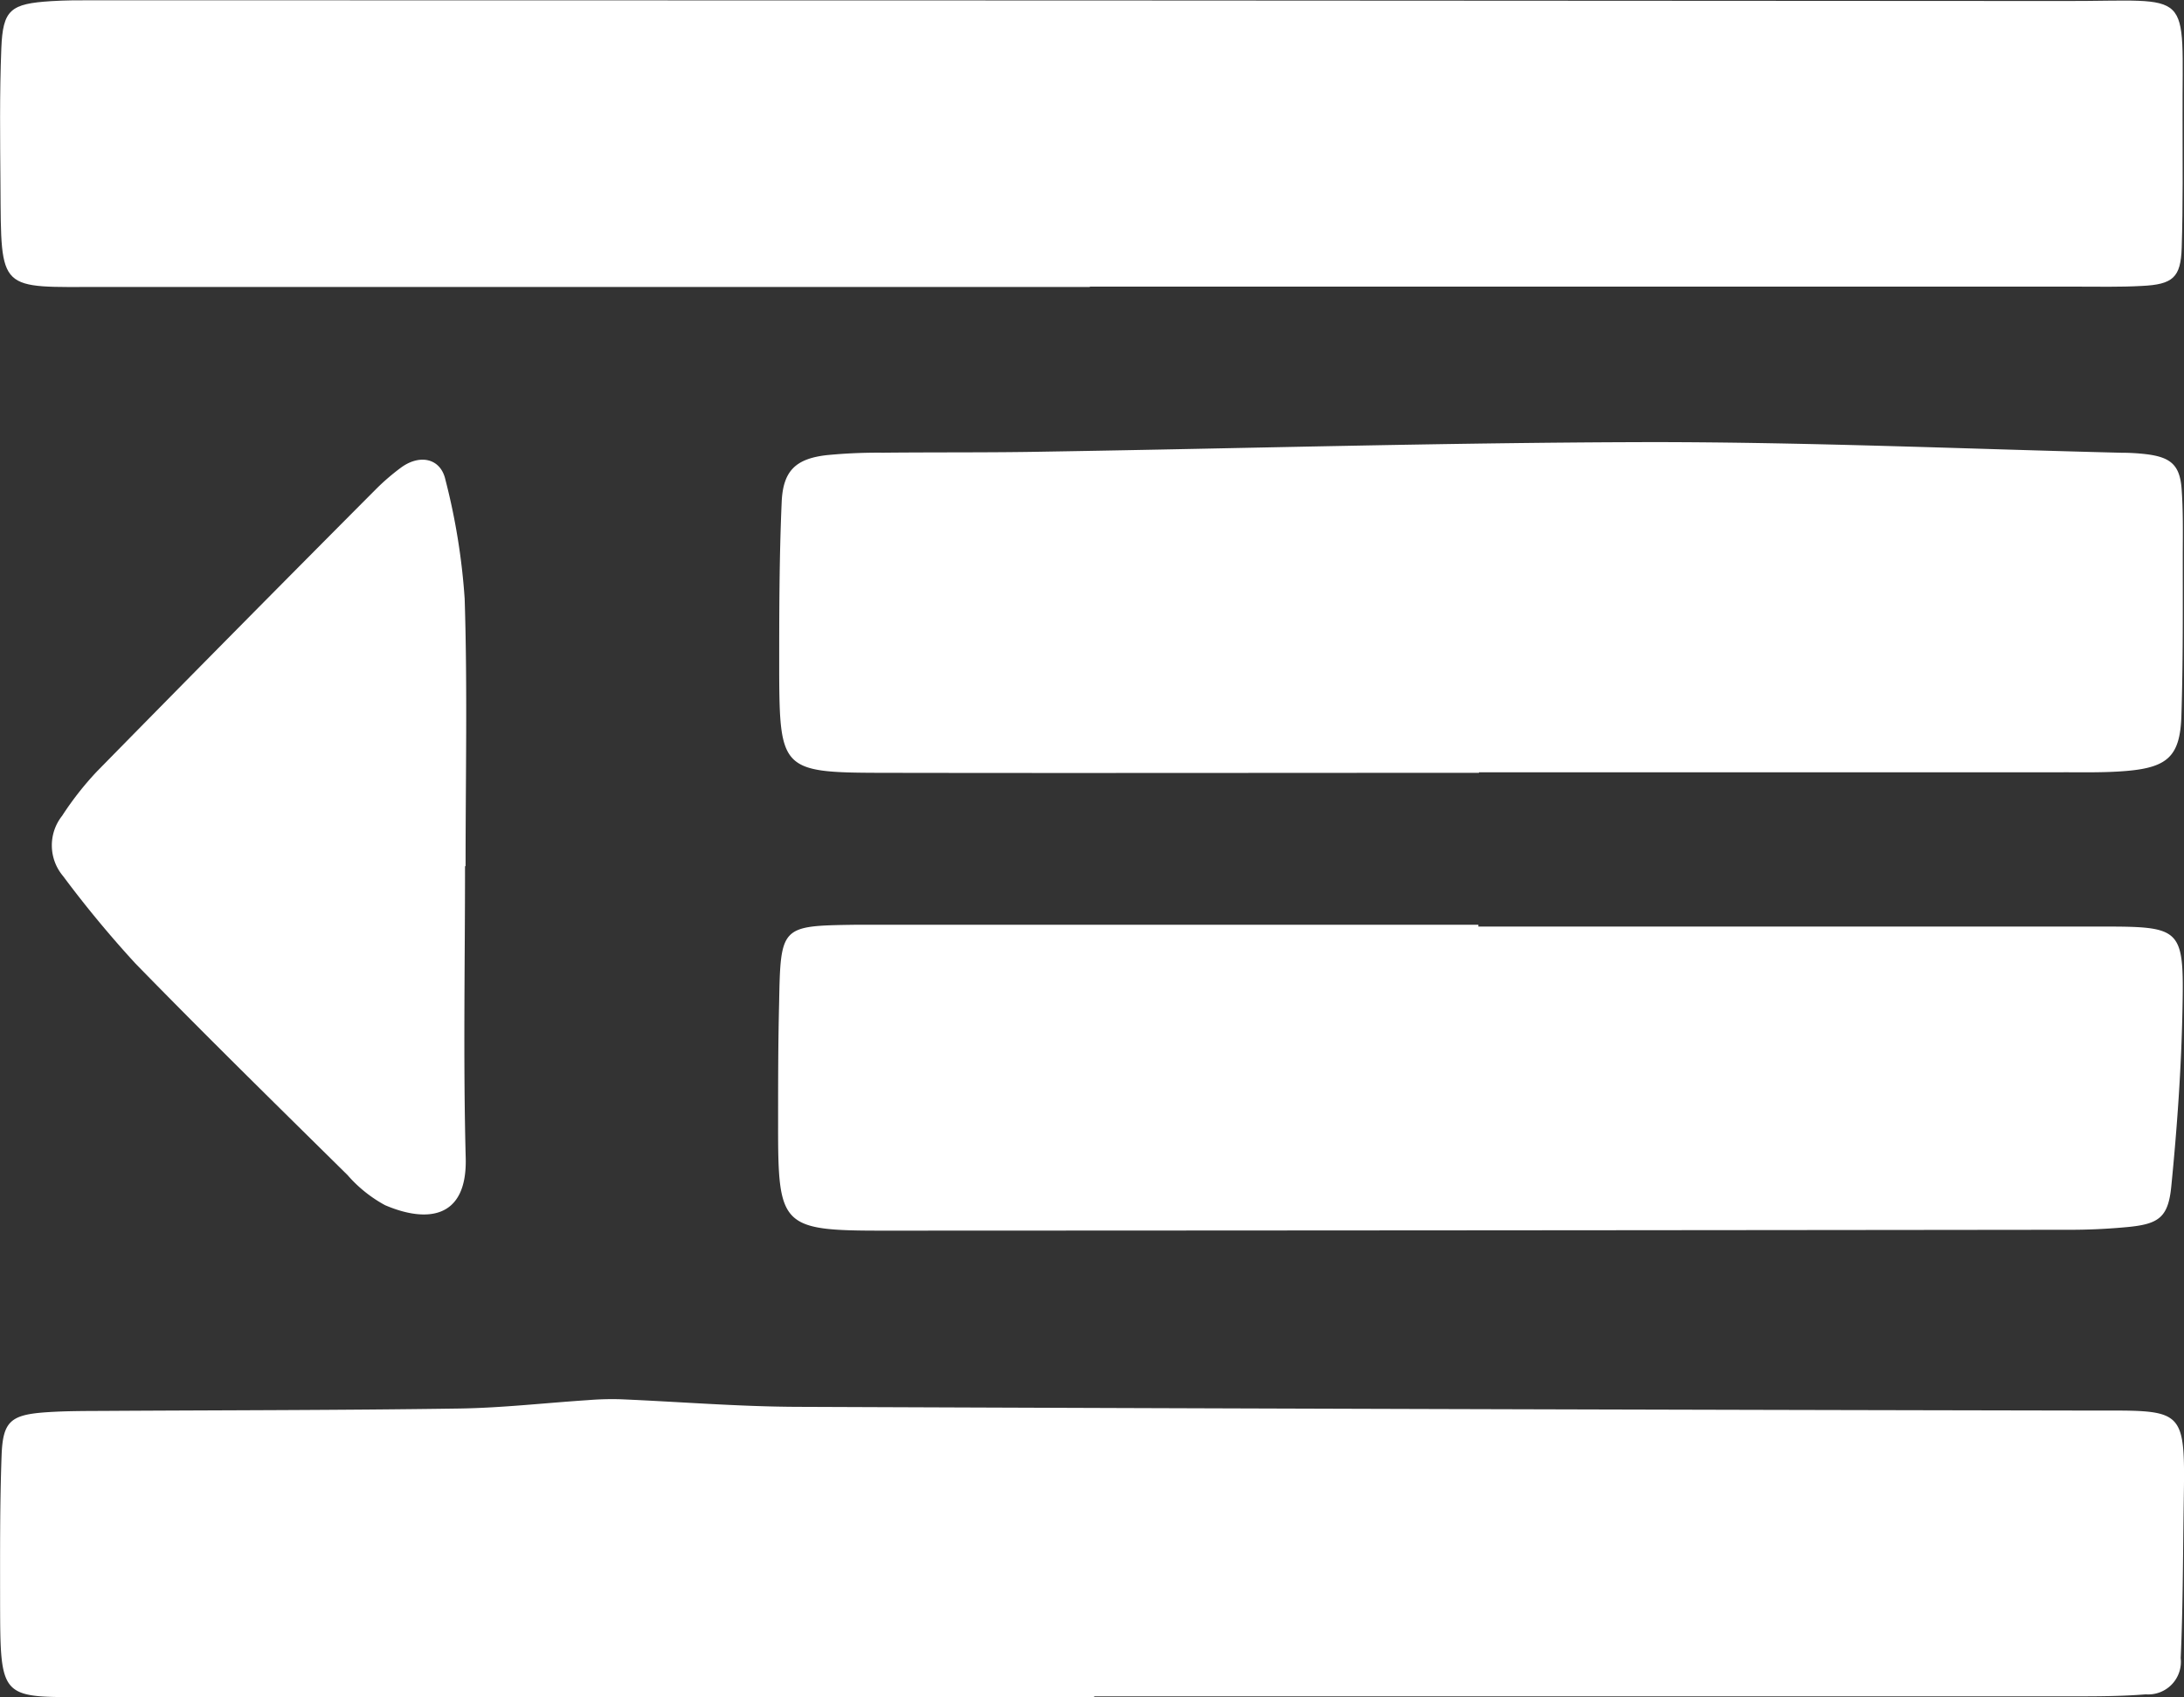 <svg xmlns="http://www.w3.org/2000/svg" width="47.688" height="37.048" viewBox="0 0 47.688 37.048">
  <rect x="0" y="0" width="47.688" height="37.048" fill="#333333" stroke="none"/>
  <g id="组_14" data-name="组 14" transform="translate(-1017.583 -422.075)">
    <path id="路径_22" data-name="路径 22" d="M469.223,1478.1q-10.863,0-21.726,0c-2.169,0-2.157.146-2.163-2.1,0-1.06-.006-2.121.033-3.18.028-.74.2-.883.983-.936.411-.028.824-.027,1.236-.029,2.591-.016,5.182-.014,7.772-.052.937-.014,1.872-.122,2.808-.183a6.553,6.553,0,0,1,.7-.02c1.291.054,2.581.161,3.872.166q14.042.056,28.085.081c2.292.008,2.222-.154,2.188,2.224-.015,1.06-.015,2.121-.063,3.179a.713.713,0,0,1-.764.792c-.527.043-1.058.044-1.588.044q-10.687,0-21.373,0Z" transform="translate(572.251 -1018.981)" fill="#fff"/>
    <path id="路径_23" data-name="路径 23" d="M469.134,1305.4q-10.774,0-21.549,0c-2.293,0-2.221.143-2.238-2.212-.007-1-.021-2,.019-3,.034-.843.2-.971,1.09-1.027.294-.019.589-.019.883-.019q21.549,0,43.1.016c2.832.005,2.543-.331,2.555,2.561,0,.942.011,1.885-.019,2.827-.021.648-.191.8-.876.832-.47.026-.942.015-1.413.015H469.134Z" transform="translate(572.246 -877.061)" fill="#fff"/>
    <path id="路径_24" data-name="路径 24" d="M556.681,1360.836c-4.363,0-8.726.008-13.089,0-2.12-.006-2.182-.074-2.19-2.191,0-1.238,0-2.478.054-3.715.028-.688.308-.949.976-1.028a11.585,11.585,0,0,1,1.236-.054c1.179-.012,2.359,0,3.538-.023,4.418-.071,8.836-.2,13.254-.208,3.416,0,6.832.148,10.247.232.177,0,.354.01.53.03.55.064.749.238.787.761.034.47.027.943.025,1.415,0,1.18.008,2.36-.03,3.539-.028.871-.294,1.122-1.189,1.2-.469.041-.942.029-1.414.03q-6.368,0-12.735,0Z" transform="translate(493.195 -921.891)" fill="#fff"/>
    <path id="路径_25" data-name="路径 25" d="M556.57,1413.178q6.809,0,13.619,0c1.742,0,1.789.035,1.755,1.8-.025,1.293-.117,2.588-.245,3.876-.065.661-.269.81-.9.878a13.3,13.3,0,0,1-1.412.065q-12.911.015-25.823.019c-2.217,0-2.287-.092-2.285-2.305,0-.885,0-1.77.022-2.654.032-1.694.036-1.694,1.649-1.718.236,0,.472,0,.708,0H556.57Z" transform="translate(493.294 -970.877)" fill="#fff"/>
    <path id="路径_26" data-name="路径 26" d="M460.744,1364.673c0,2.123-.041,4.247.015,6.369.035,1.344-.863,1.415-1.761,1.03a2.938,2.938,0,0,1-.82-.658c-1.553-1.532-3.111-3.059-4.634-4.621a24.062,24.062,0,0,1-1.577-1.905,1.039,1.039,0,0,1-.021-1.315,6.85,6.85,0,0,1,.762-.971q3.036-3.093,6.094-6.163a4.892,4.892,0,0,1,.535-.461c.411-.308.872-.217.978.255a14.193,14.193,0,0,1,.421,2.6c.062,1.944.02,3.892.02,5.838h-.011" transform="translate(566.993 -923.689)" fill="#fff"/>
  </g>
</svg>
